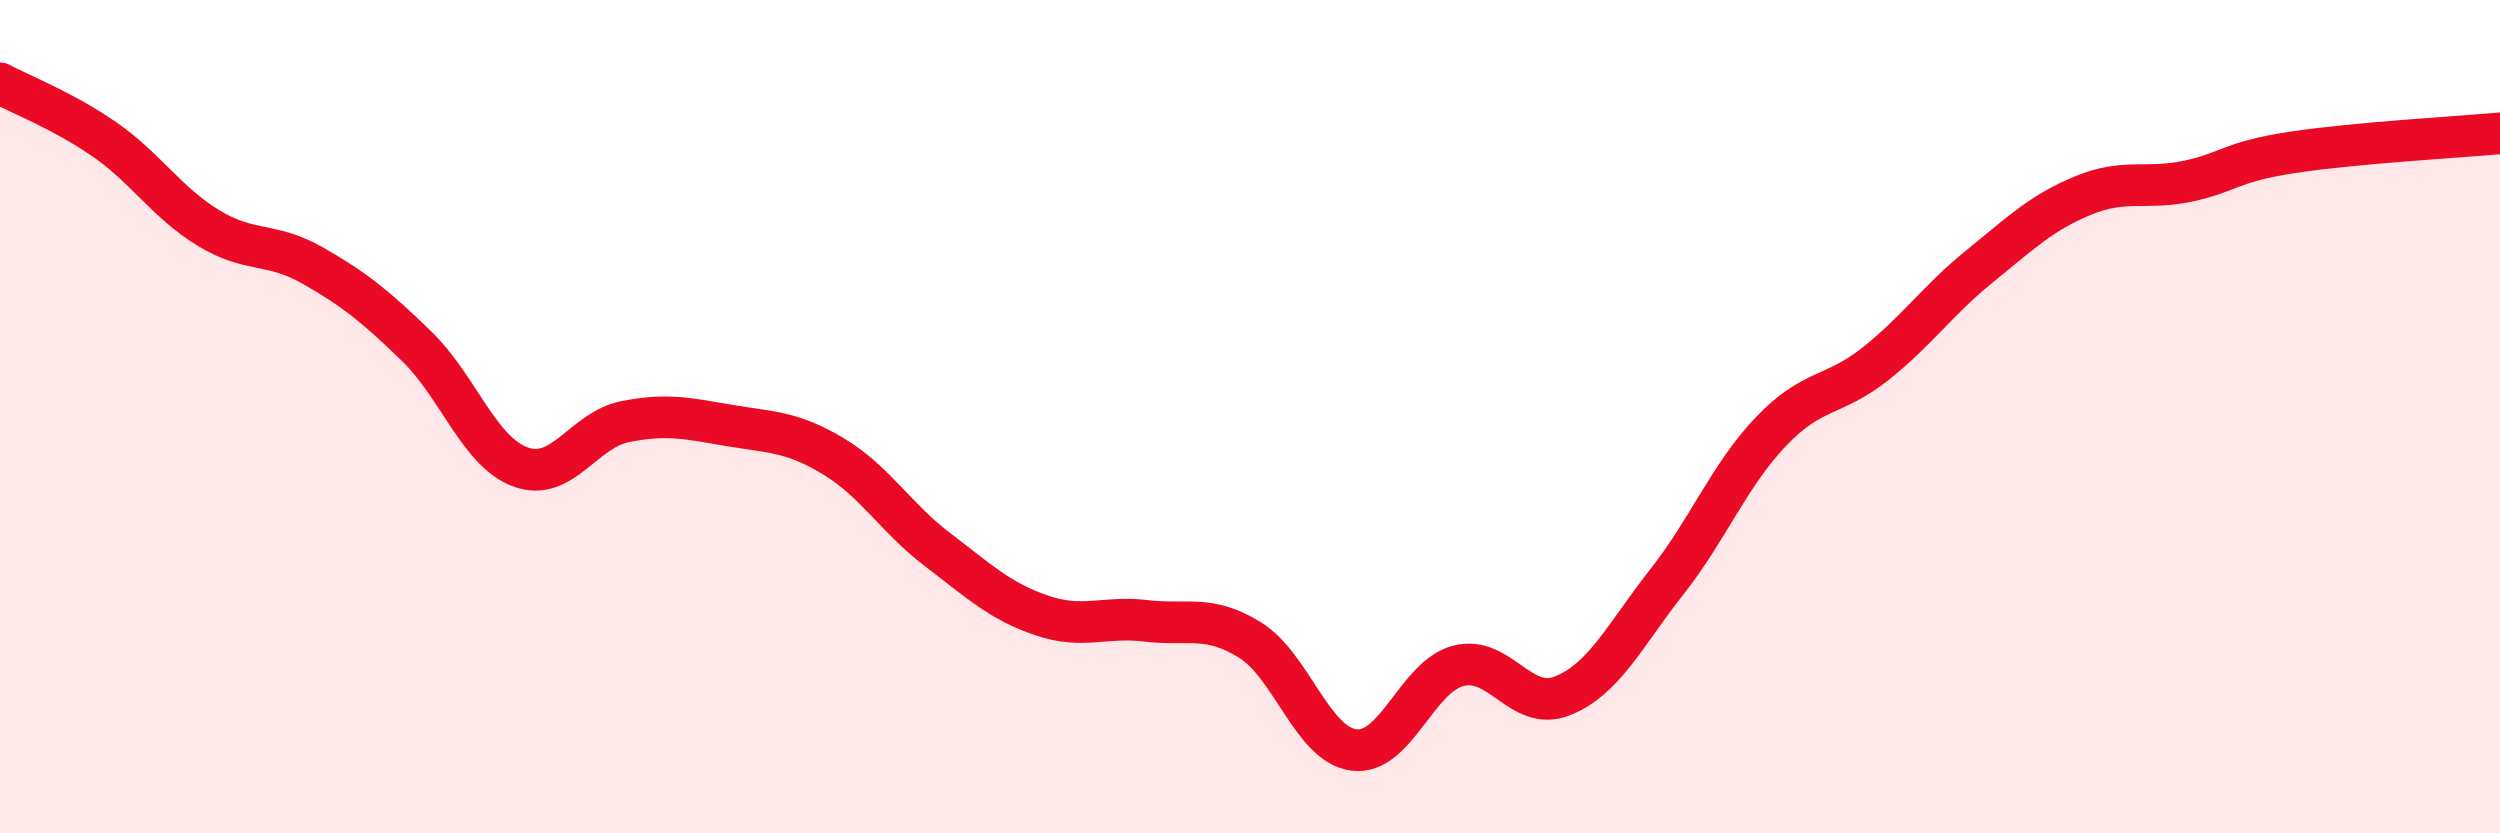 
    <svg width="60" height="20" viewBox="0 0 60 20" xmlns="http://www.w3.org/2000/svg">
      <path
        d="M 0,2 C 0.5,2.27 1.5,2.65 2.5,3.34 C 3.5,4.03 4,4.86 5,5.47 C 6,6.08 6.5,5.8 7.5,6.37 C 8.5,6.94 9,7.34 10,8.31 C 11,9.28 11.5,10.85 12.5,11.21 C 13.5,11.57 14,10.32 15,10.12 C 16,9.92 16.5,10.04 17.5,10.21 C 18.5,10.38 19,10.35 20,10.95 C 21,11.55 21.5,12.43 22.5,13.19 C 23.5,13.95 24,14.43 25,14.77 C 26,15.11 26.5,14.78 27.5,14.9 C 28.5,15.02 29,14.74 30,15.36 C 31,15.98 31.5,17.88 32.5,18 C 33.5,18.12 34,16.24 35,15.98 C 36,15.72 36.5,17.1 37.5,16.7 C 38.5,16.3 39,15.24 40,13.97 C 41,12.7 41.5,11.41 42.5,10.36 C 43.5,9.31 44,9.53 45,8.74 C 46,7.95 46.5,7.21 47.5,6.4 C 48.5,5.59 49,5.1 50,4.69 C 51,4.28 51.5,4.56 52.5,4.35 C 53.5,4.14 53.5,3.89 55,3.66 C 56.5,3.43 59,3.29 60,3.2L60 20L0 20Z"
        fill="#EB0A25"
        opacity="0.1"
        stroke-linecap="round"
        stroke-linejoin="round"
      />
      <path
        d="M 0,2 C 0.5,2.27 1.5,2.65 2.5,3.34 C 3.5,4.03 4,4.86 5,5.47 C 6,6.08 6.5,5.8 7.5,6.37 C 8.5,6.94 9,7.34 10,8.31 C 11,9.28 11.5,10.85 12.5,11.21 C 13.5,11.57 14,10.32 15,10.12 C 16,9.92 16.5,10.04 17.5,10.21 C 18.5,10.38 19,10.35 20,10.95 C 21,11.55 21.5,12.43 22.5,13.19 C 23.5,13.95 24,14.43 25,14.77 C 26,15.11 26.5,14.78 27.5,14.9 C 28.5,15.02 29,14.74 30,15.36 C 31,15.98 31.5,17.88 32.5,18 C 33.5,18.12 34,16.24 35,15.98 C 36,15.72 36.5,17.1 37.5,16.7 C 38.5,16.3 39,15.24 40,13.97 C 41,12.7 41.5,11.41 42.5,10.36 C 43.5,9.31 44,9.53 45,8.74 C 46,7.95 46.5,7.21 47.5,6.4 C 48.5,5.59 49,5.1 50,4.69 C 51,4.28 51.5,4.56 52.5,4.35 C 53.5,4.14 53.5,3.89 55,3.66 C 56.5,3.43 59,3.29 60,3.2"
        stroke="#EB0A25"
        stroke-width="1"
        fill="none"
        stroke-linecap="round"
        stroke-linejoin="round"
      />
    </svg>
  